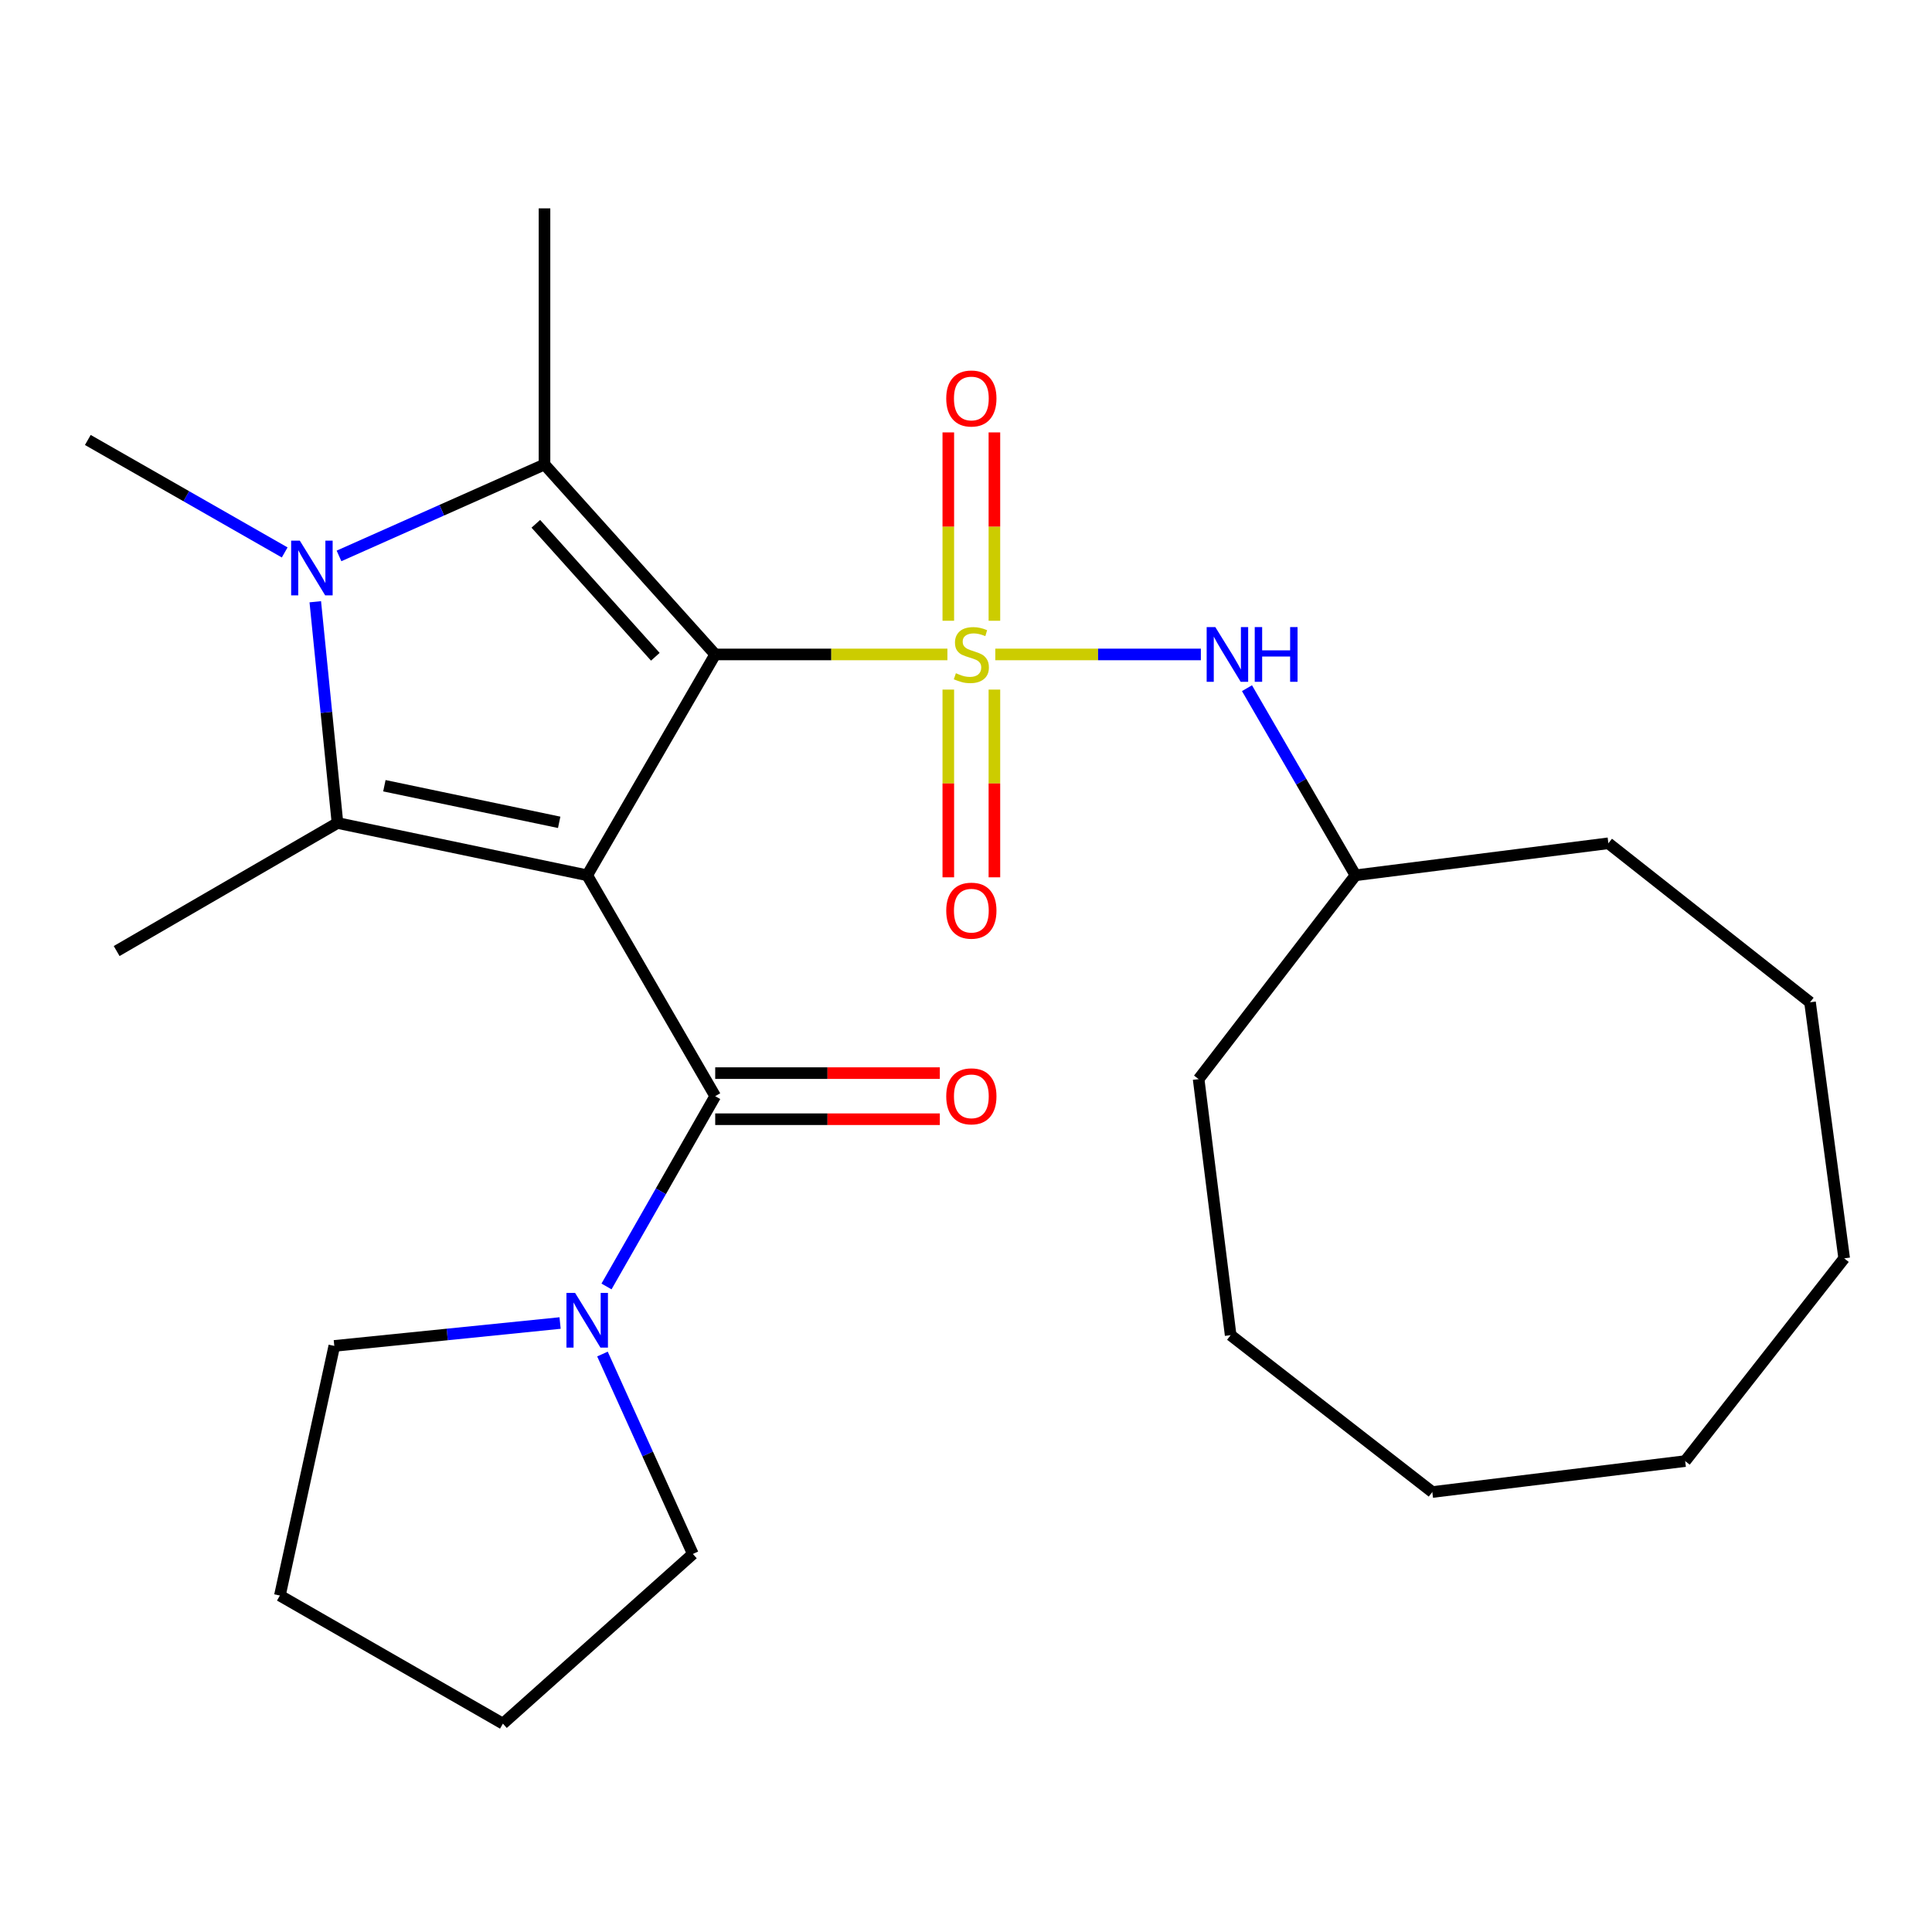 <?xml version='1.0' encoding='iso-8859-1'?>
<svg version='1.1' baseProfile='full'
              xmlns='http://www.w3.org/2000/svg'
                      xmlns:rdkit='http://www.rdkit.org/xml'
                      xmlns:xlink='http://www.w3.org/1999/xlink'
                  xml:space='preserve'
width='1000px' height='1000px' viewBox='0 0 1000 1000'>
<!-- END OF HEADER -->
<rect style='opacity:1.0;fill:#FFFFFF;stroke:none' width='1000' height='1000' x='0' y='0'> </rect>
<path class='bond-0' d='M 370.192,338.738 L 303.93,453.05' style='fill:none;fill-rule:evenodd;stroke:#000000;stroke-width:6px;stroke-linecap:butt;stroke-linejoin:miter;stroke-opacity:1' />
<path class='bond-1' d='M 370.192,338.738 L 430.284,338.738' style='fill:none;fill-rule:evenodd;stroke:#000000;stroke-width:6px;stroke-linecap:butt;stroke-linejoin:miter;stroke-opacity:1' />
<path class='bond-1' d='M 430.284,338.738 L 490.376,338.738' style='fill:none;fill-rule:evenodd;stroke:#CCCC00;stroke-width:6px;stroke-linecap:butt;stroke-linejoin:miter;stroke-opacity:1' />
<path class='bond-2' d='M 370.192,338.738 L 281.834,240.424' style='fill:none;fill-rule:evenodd;stroke:#000000;stroke-width:6px;stroke-linecap:butt;stroke-linejoin:miter;stroke-opacity:1' />
<path class='bond-2' d='M 339.193,339.94 L 277.342,271.12' style='fill:none;fill-rule:evenodd;stroke:#000000;stroke-width:6px;stroke-linecap:butt;stroke-linejoin:miter;stroke-opacity:1' />
<path class='bond-3' d='M 303.93,453.05 L 174.679,425.983' style='fill:none;fill-rule:evenodd;stroke:#000000;stroke-width:6px;stroke-linecap:butt;stroke-linejoin:miter;stroke-opacity:1' />
<path class='bond-3' d='M 289.433,425.638 L 198.957,406.691' style='fill:none;fill-rule:evenodd;stroke:#000000;stroke-width:6px;stroke-linecap:butt;stroke-linejoin:miter;stroke-opacity:1' />
<path class='bond-5' d='M 303.93,453.05 L 370.192,567.376' style='fill:none;fill-rule:evenodd;stroke:#000000;stroke-width:6px;stroke-linecap:butt;stroke-linejoin:miter;stroke-opacity:1' />
<path class='bond-6' d='M 515.164,338.738 L 568.364,338.738' style='fill:none;fill-rule:evenodd;stroke:#CCCC00;stroke-width:6px;stroke-linecap:butt;stroke-linejoin:miter;stroke-opacity:1' />
<path class='bond-6' d='M 568.364,338.738 L 621.565,338.738' style='fill:none;fill-rule:evenodd;stroke:#0000FF;stroke-width:6px;stroke-linecap:butt;stroke-linejoin:miter;stroke-opacity:1' />
<path class='bond-8' d='M 490.841,356.931 L 490.841,405.514' style='fill:none;fill-rule:evenodd;stroke:#CCCC00;stroke-width:6px;stroke-linecap:butt;stroke-linejoin:miter;stroke-opacity:1' />
<path class='bond-8' d='M 490.841,405.514 L 490.841,454.097' style='fill:none;fill-rule:evenodd;stroke:#FF0000;stroke-width:6px;stroke-linecap:butt;stroke-linejoin:miter;stroke-opacity:1' />
<path class='bond-8' d='M 514.7,356.931 L 514.7,405.514' style='fill:none;fill-rule:evenodd;stroke:#CCCC00;stroke-width:6px;stroke-linecap:butt;stroke-linejoin:miter;stroke-opacity:1' />
<path class='bond-8' d='M 514.7,405.514 L 514.7,454.097' style='fill:none;fill-rule:evenodd;stroke:#FF0000;stroke-width:6px;stroke-linecap:butt;stroke-linejoin:miter;stroke-opacity:1' />
<path class='bond-9' d='M 514.7,321.304 L 514.7,272.558' style='fill:none;fill-rule:evenodd;stroke:#CCCC00;stroke-width:6px;stroke-linecap:butt;stroke-linejoin:miter;stroke-opacity:1' />
<path class='bond-9' d='M 514.7,272.558 L 514.7,223.811' style='fill:none;fill-rule:evenodd;stroke:#FF0000;stroke-width:6px;stroke-linecap:butt;stroke-linejoin:miter;stroke-opacity:1' />
<path class='bond-9' d='M 490.841,321.304 L 490.841,272.558' style='fill:none;fill-rule:evenodd;stroke:#CCCC00;stroke-width:6px;stroke-linecap:butt;stroke-linejoin:miter;stroke-opacity:1' />
<path class='bond-9' d='M 490.841,272.558 L 490.841,223.811' style='fill:none;fill-rule:evenodd;stroke:#FF0000;stroke-width:6px;stroke-linecap:butt;stroke-linejoin:miter;stroke-opacity:1' />
<path class='bond-4' d='M 281.834,240.424 L 228.652,264.085' style='fill:none;fill-rule:evenodd;stroke:#000000;stroke-width:6px;stroke-linecap:butt;stroke-linejoin:miter;stroke-opacity:1' />
<path class='bond-4' d='M 228.652,264.085 L 175.471,287.745' style='fill:none;fill-rule:evenodd;stroke:#0000FF;stroke-width:6px;stroke-linecap:butt;stroke-linejoin:miter;stroke-opacity:1' />
<path class='bond-12' d='M 281.834,240.424 L 281.834,107.847' style='fill:none;fill-rule:evenodd;stroke:#000000;stroke-width:6px;stroke-linecap:butt;stroke-linejoin:miter;stroke-opacity:1' />
<path class='bond-13' d='M 174.679,425.983 L 60.38,492.259' style='fill:none;fill-rule:evenodd;stroke:#000000;stroke-width:6px;stroke-linecap:butt;stroke-linejoin:miter;stroke-opacity:1' />
<path class='bond-26' d='M 174.679,425.983 L 168.935,368.724' style='fill:none;fill-rule:evenodd;stroke:#000000;stroke-width:6px;stroke-linecap:butt;stroke-linejoin:miter;stroke-opacity:1' />
<path class='bond-26' d='M 168.935,368.724 L 163.19,311.465' style='fill:none;fill-rule:evenodd;stroke:#0000FF;stroke-width:6px;stroke-linecap:butt;stroke-linejoin:miter;stroke-opacity:1' />
<path class='bond-11' d='M 147.358,285.945 L 96.406,256.835' style='fill:none;fill-rule:evenodd;stroke:#0000FF;stroke-width:6px;stroke-linecap:butt;stroke-linejoin:miter;stroke-opacity:1' />
<path class='bond-11' d='M 96.406,256.835 L 45.455,227.726' style='fill:none;fill-rule:evenodd;stroke:#000000;stroke-width:6px;stroke-linecap:butt;stroke-linejoin:miter;stroke-opacity:1' />
<path class='bond-7' d='M 370.192,567.376 L 342.059,616.624' style='fill:none;fill-rule:evenodd;stroke:#000000;stroke-width:6px;stroke-linecap:butt;stroke-linejoin:miter;stroke-opacity:1' />
<path class='bond-7' d='M 342.059,616.624 L 313.927,665.872' style='fill:none;fill-rule:evenodd;stroke:#0000FF;stroke-width:6px;stroke-linecap:butt;stroke-linejoin:miter;stroke-opacity:1' />
<path class='bond-10' d='M 370.192,579.306 L 428.324,579.306' style='fill:none;fill-rule:evenodd;stroke:#000000;stroke-width:6px;stroke-linecap:butt;stroke-linejoin:miter;stroke-opacity:1' />
<path class='bond-10' d='M 428.324,579.306 L 486.456,579.306' style='fill:none;fill-rule:evenodd;stroke:#FF0000;stroke-width:6px;stroke-linecap:butt;stroke-linejoin:miter;stroke-opacity:1' />
<path class='bond-10' d='M 370.192,555.446 L 428.324,555.446' style='fill:none;fill-rule:evenodd;stroke:#000000;stroke-width:6px;stroke-linecap:butt;stroke-linejoin:miter;stroke-opacity:1' />
<path class='bond-10' d='M 428.324,555.446 L 486.456,555.446' style='fill:none;fill-rule:evenodd;stroke:#FF0000;stroke-width:6px;stroke-linecap:butt;stroke-linejoin:miter;stroke-opacity:1' />
<path class='bond-14' d='M 645.436,356.201 L 673.517,404.626' style='fill:none;fill-rule:evenodd;stroke:#0000FF;stroke-width:6px;stroke-linecap:butt;stroke-linejoin:miter;stroke-opacity:1' />
<path class='bond-14' d='M 673.517,404.626 L 701.598,453.05' style='fill:none;fill-rule:evenodd;stroke:#000000;stroke-width:6px;stroke-linecap:butt;stroke-linejoin:miter;stroke-opacity:1' />
<path class='bond-15' d='M 311.833,700.85 L 335.227,752.588' style='fill:none;fill-rule:evenodd;stroke:#0000FF;stroke-width:6px;stroke-linecap:butt;stroke-linejoin:miter;stroke-opacity:1' />
<path class='bond-15' d='M 335.227,752.588 L 358.621,804.325' style='fill:none;fill-rule:evenodd;stroke:#000000;stroke-width:6px;stroke-linecap:butt;stroke-linejoin:miter;stroke-opacity:1' />
<path class='bond-16' d='M 289.901,684.794 L 231.468,690.717' style='fill:none;fill-rule:evenodd;stroke:#0000FF;stroke-width:6px;stroke-linecap:butt;stroke-linejoin:miter;stroke-opacity:1' />
<path class='bond-16' d='M 231.468,690.717 L 173.035,696.64' style='fill:none;fill-rule:evenodd;stroke:#000000;stroke-width:6px;stroke-linecap:butt;stroke-linejoin:miter;stroke-opacity:1' />
<path class='bond-17' d='M 701.598,453.05 L 832.492,436.481' style='fill:none;fill-rule:evenodd;stroke:#000000;stroke-width:6px;stroke-linecap:butt;stroke-linejoin:miter;stroke-opacity:1' />
<path class='bond-18' d='M 701.598,453.05 L 620.41,558.548' style='fill:none;fill-rule:evenodd;stroke:#000000;stroke-width:6px;stroke-linecap:butt;stroke-linejoin:miter;stroke-opacity:1' />
<path class='bond-19' d='M 358.621,804.325 L 260.307,892.153' style='fill:none;fill-rule:evenodd;stroke:#000000;stroke-width:6px;stroke-linecap:butt;stroke-linejoin:miter;stroke-opacity:1' />
<path class='bond-20' d='M 173.035,696.64 L 144.868,825.851' style='fill:none;fill-rule:evenodd;stroke:#000000;stroke-width:6px;stroke-linecap:butt;stroke-linejoin:miter;stroke-opacity:1' />
<path class='bond-21' d='M 832.492,436.481 L 936.863,518.783' style='fill:none;fill-rule:evenodd;stroke:#000000;stroke-width:6px;stroke-linecap:butt;stroke-linejoin:miter;stroke-opacity:1' />
<path class='bond-22' d='M 620.41,558.548 L 636.979,691.086' style='fill:none;fill-rule:evenodd;stroke:#000000;stroke-width:6px;stroke-linecap:butt;stroke-linejoin:miter;stroke-opacity:1' />
<path class='bond-27' d='M 260.307,892.153 L 144.868,825.851' style='fill:none;fill-rule:evenodd;stroke:#000000;stroke-width:6px;stroke-linecap:butt;stroke-linejoin:miter;stroke-opacity:1' />
<path class='bond-25' d='M 936.863,518.783 L 954.545,651.321' style='fill:none;fill-rule:evenodd;stroke:#000000;stroke-width:6px;stroke-linecap:butt;stroke-linejoin:miter;stroke-opacity:1' />
<path class='bond-24' d='M 636.979,691.086 L 741.363,772.274' style='fill:none;fill-rule:evenodd;stroke:#000000;stroke-width:6px;stroke-linecap:butt;stroke-linejoin:miter;stroke-opacity:1' />
<path class='bond-23' d='M 872.244,756.262 L 741.363,772.274' style='fill:none;fill-rule:evenodd;stroke:#000000;stroke-width:6px;stroke-linecap:butt;stroke-linejoin:miter;stroke-opacity:1' />
<path class='bond-28' d='M 872.244,756.262 L 954.545,651.321' style='fill:none;fill-rule:evenodd;stroke:#000000;stroke-width:6px;stroke-linecap:butt;stroke-linejoin:miter;stroke-opacity:1' />
<path  class='atom-2' d='M 494.77 348.458
Q 495.09 348.578, 496.41 349.138
Q 497.73 349.698, 499.17 350.058
Q 500.65 350.378, 502.09 350.378
Q 504.77 350.378, 506.33 349.098
Q 507.89 347.778, 507.89 345.498
Q 507.89 343.938, 507.09 342.978
Q 506.33 342.018, 505.13 341.498
Q 503.93 340.978, 501.93 340.378
Q 499.41 339.618, 497.89 338.898
Q 496.41 338.178, 495.33 336.658
Q 494.29 335.138, 494.29 332.578
Q 494.29 329.018, 496.69 326.818
Q 499.13 324.618, 503.93 324.618
Q 507.21 324.618, 510.93 326.178
L 510.01 329.258
Q 506.61 327.858, 504.05 327.858
Q 501.29 327.858, 499.77 329.018
Q 498.25 330.138, 498.29 332.098
Q 498.29 333.618, 499.05 334.538
Q 499.85 335.458, 500.97 335.978
Q 502.13 336.498, 504.05 337.098
Q 506.61 337.898, 508.13 338.698
Q 509.65 339.498, 510.73 341.138
Q 511.85 342.738, 511.85 345.498
Q 511.85 349.418, 509.21 351.538
Q 506.61 353.618, 502.25 353.618
Q 499.73 353.618, 497.81 353.058
Q 495.93 352.538, 493.69 351.618
L 494.77 348.458
' fill='#CCCC00'/>
<path  class='atom-5' d='M 155.177 279.829
L 164.457 294.829
Q 165.377 296.309, 166.857 298.989
Q 168.337 301.669, 168.417 301.829
L 168.417 279.829
L 172.177 279.829
L 172.177 308.149
L 168.297 308.149
L 158.337 291.749
Q 157.177 289.829, 155.937 287.629
Q 154.737 285.429, 154.377 284.749
L 154.377 308.149
L 150.697 308.149
L 150.697 279.829
L 155.177 279.829
' fill='#0000FF'/>
<path  class='atom-7' d='M 629.049 324.578
L 638.329 339.578
Q 639.249 341.058, 640.729 343.738
Q 642.209 346.418, 642.289 346.578
L 642.289 324.578
L 646.049 324.578
L 646.049 352.898
L 642.169 352.898
L 632.209 336.498
Q 631.049 334.578, 629.809 332.378
Q 628.609 330.178, 628.249 329.498
L 628.249 352.898
L 624.569 352.898
L 624.569 324.578
L 629.049 324.578
' fill='#0000FF'/>
<path  class='atom-7' d='M 649.449 324.578
L 653.289 324.578
L 653.289 336.618
L 667.769 336.618
L 667.769 324.578
L 671.609 324.578
L 671.609 352.898
L 667.769 352.898
L 667.769 339.818
L 653.289 339.818
L 653.289 352.898
L 649.449 352.898
L 649.449 324.578
' fill='#0000FF'/>
<path  class='atom-8' d='M 297.67 669.212
L 306.95 684.212
Q 307.87 685.692, 309.35 688.372
Q 310.83 691.052, 310.91 691.212
L 310.91 669.212
L 314.67 669.212
L 314.67 697.532
L 310.79 697.532
L 300.83 681.132
Q 299.67 679.212, 298.43 677.012
Q 297.23 674.812, 296.87 674.132
L 296.87 697.532
L 293.19 697.532
L 293.19 669.212
L 297.67 669.212
' fill='#0000FF'/>
<path  class='atom-9' d='M 489.77 471.356
Q 489.77 464.556, 493.13 460.756
Q 496.49 456.956, 502.77 456.956
Q 509.05 456.956, 512.41 460.756
Q 515.77 464.556, 515.77 471.356
Q 515.77 478.236, 512.37 482.156
Q 508.97 486.036, 502.77 486.036
Q 496.53 486.036, 493.13 482.156
Q 489.77 478.276, 489.77 471.356
M 502.77 482.836
Q 507.09 482.836, 509.41 479.956
Q 511.77 477.036, 511.77 471.356
Q 511.77 465.796, 509.41 462.996
Q 507.09 460.156, 502.77 460.156
Q 498.45 460.156, 496.09 462.956
Q 493.77 465.756, 493.77 471.356
Q 493.77 477.076, 496.09 479.956
Q 498.45 482.836, 502.77 482.836
' fill='#FF0000'/>
<path  class='atom-10' d='M 489.77 206.253
Q 489.77 199.453, 493.13 195.653
Q 496.49 191.853, 502.77 191.853
Q 509.05 191.853, 512.41 195.653
Q 515.77 199.453, 515.77 206.253
Q 515.77 213.133, 512.37 217.053
Q 508.97 220.933, 502.77 220.933
Q 496.53 220.933, 493.13 217.053
Q 489.77 213.173, 489.77 206.253
M 502.77 217.733
Q 507.09 217.733, 509.41 214.853
Q 511.77 211.933, 511.77 206.253
Q 511.77 200.693, 509.41 197.893
Q 507.09 195.053, 502.77 195.053
Q 498.45 195.053, 496.09 197.853
Q 493.77 200.653, 493.77 206.253
Q 493.77 211.973, 496.09 214.853
Q 498.45 217.733, 502.77 217.733
' fill='#FF0000'/>
<path  class='atom-11' d='M 489.77 567.456
Q 489.77 560.656, 493.13 556.856
Q 496.49 553.056, 502.77 553.056
Q 509.05 553.056, 512.41 556.856
Q 515.77 560.656, 515.77 567.456
Q 515.77 574.336, 512.37 578.256
Q 508.97 582.136, 502.77 582.136
Q 496.53 582.136, 493.13 578.256
Q 489.77 574.376, 489.77 567.456
M 502.77 578.936
Q 507.09 578.936, 509.41 576.056
Q 511.77 573.136, 511.77 567.456
Q 511.77 561.896, 509.41 559.096
Q 507.09 556.256, 502.77 556.256
Q 498.45 556.256, 496.09 559.056
Q 493.77 561.856, 493.77 567.456
Q 493.77 573.176, 496.09 576.056
Q 498.45 578.936, 502.77 578.936
' fill='#FF0000'/>
</svg>
